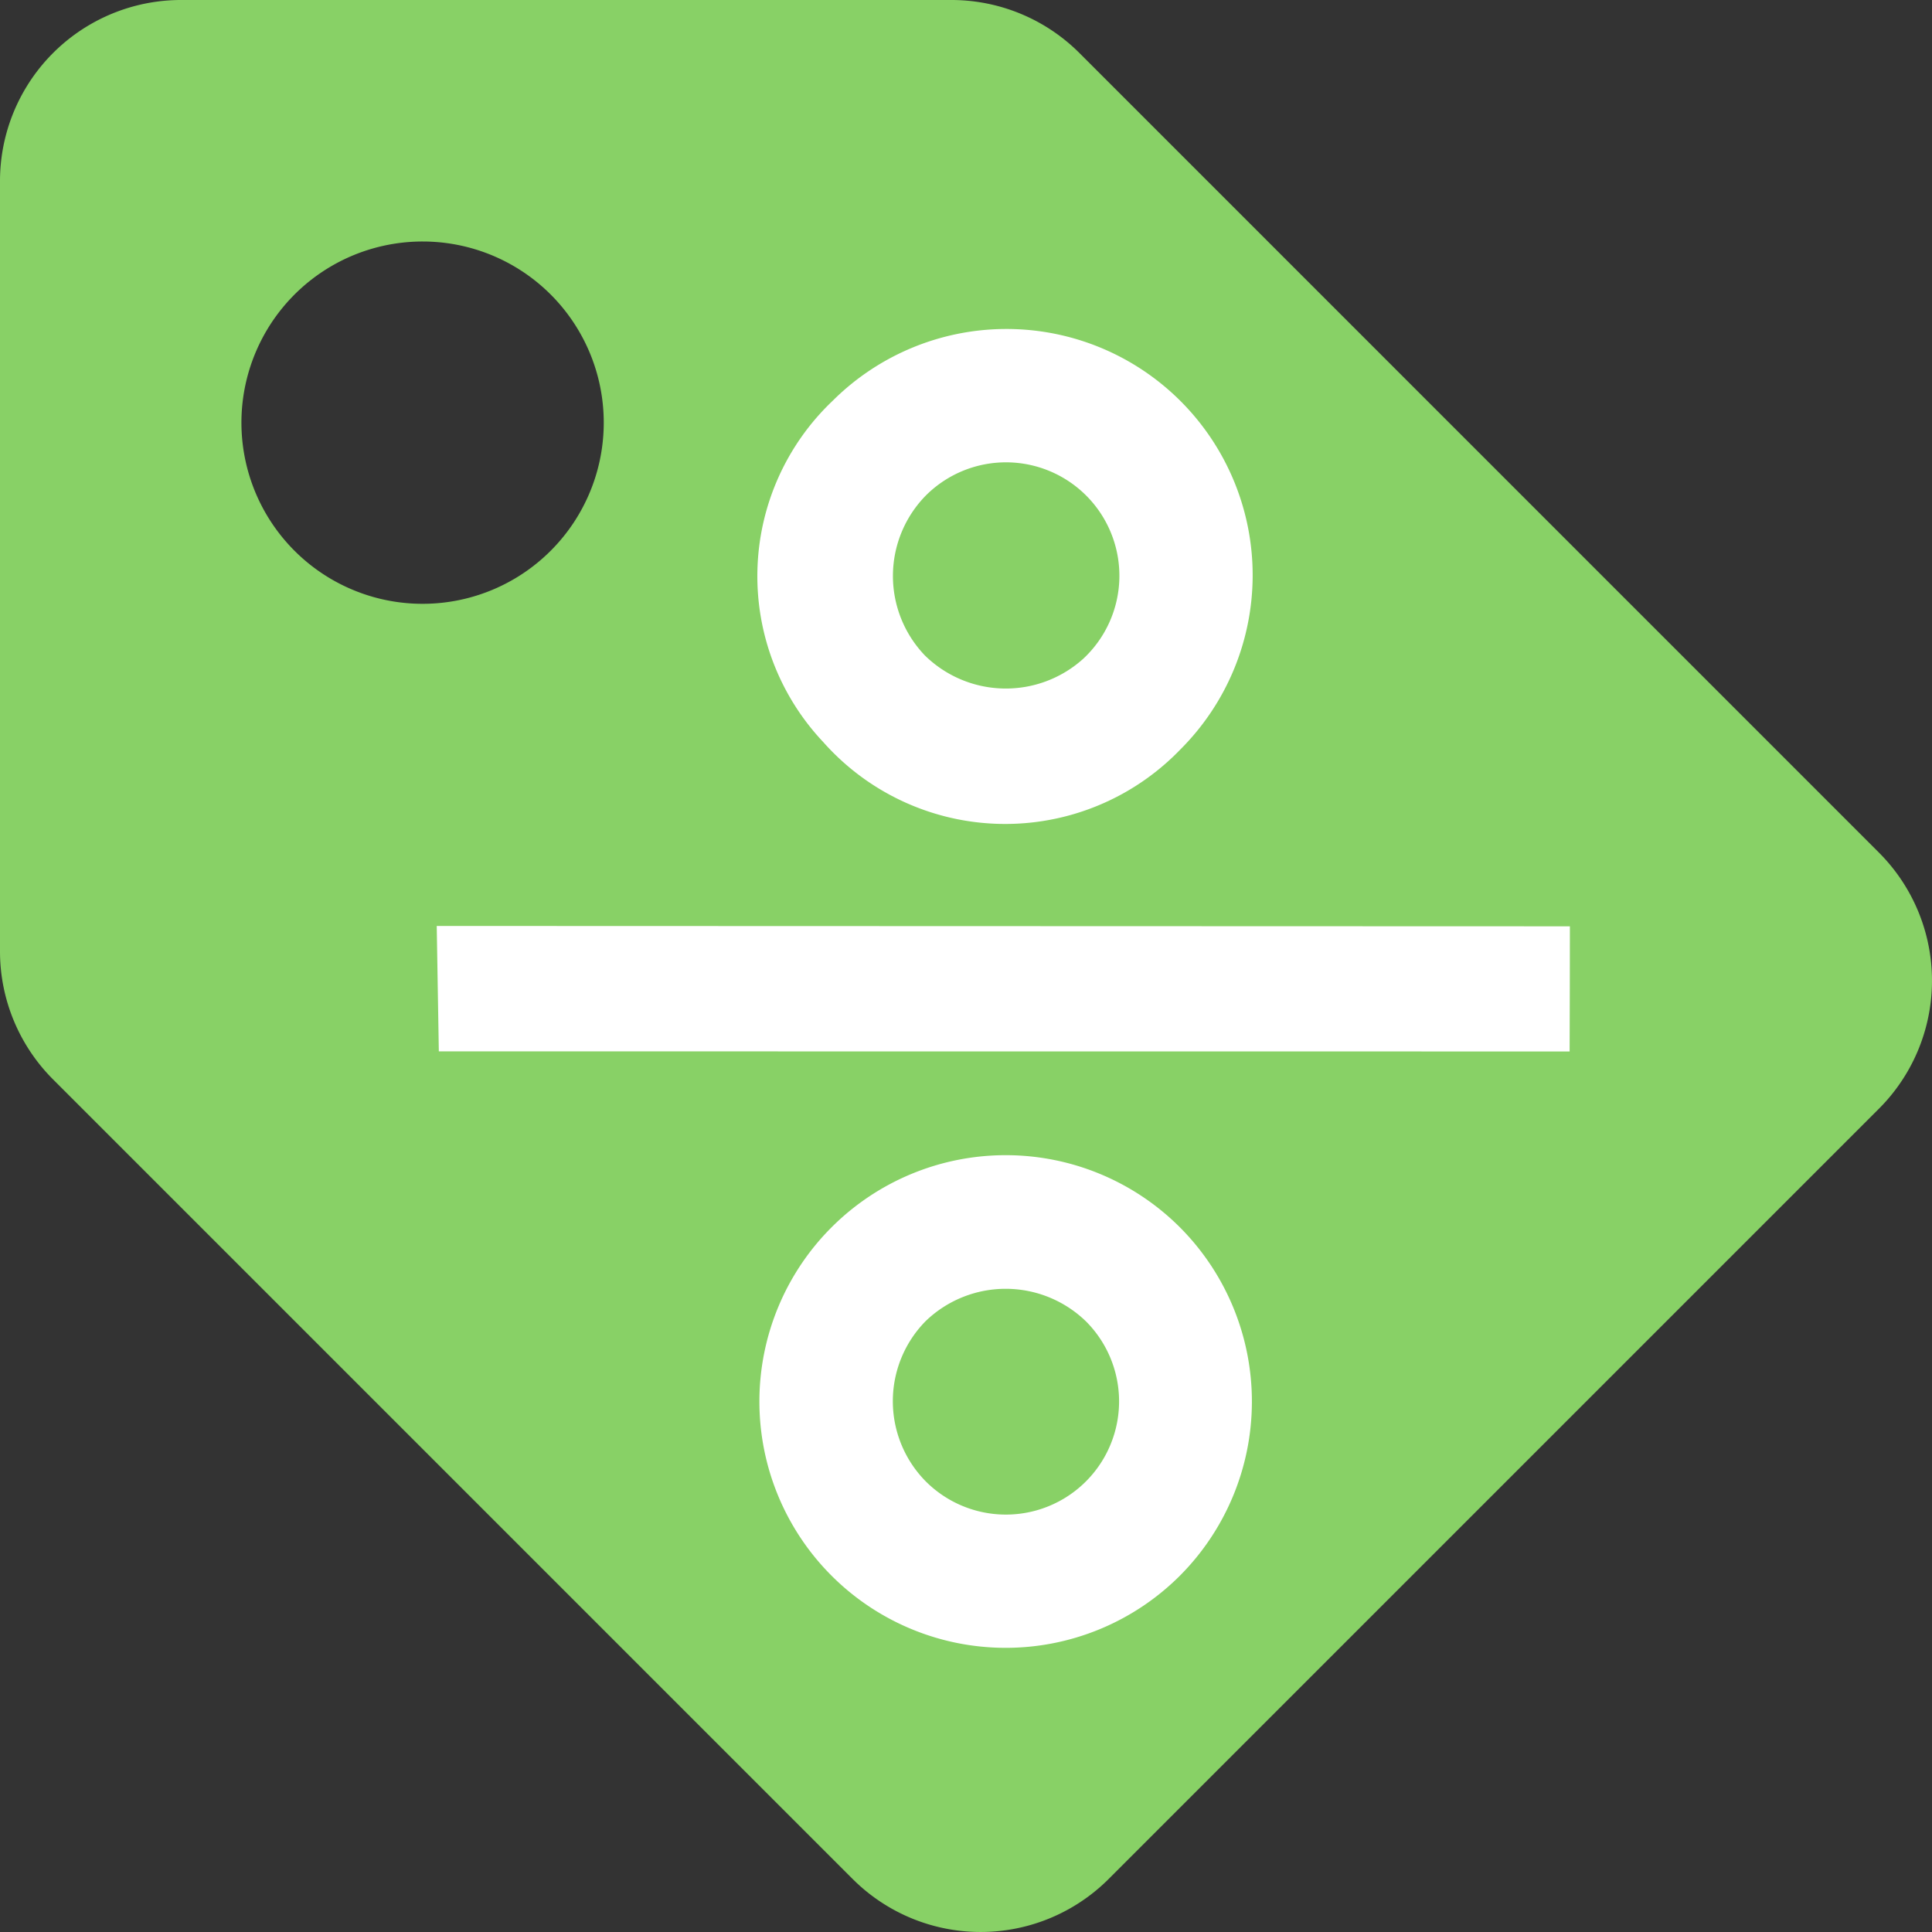 <svg xmlns="http://www.w3.org/2000/svg" width="30" height="30" viewBox="0 0 30 30">
  <rect x="0" y="0" width="30" height="30" fill="#333333" stroke="none"/>
  <g id="Group_2273" data-name="Group 2273" transform="translate(17971 -193.845)">
    <path id="Icon_awesome-tag" data-name="Icon awesome-tag" d="M0,14.773V2.813A2.812,2.812,0,0,1,2.813,0h11.96a2.812,2.812,0,0,1,1.989.824L29.176,13.239a2.812,2.812,0,0,1,0,3.977l-11.96,11.96a2.812,2.812,0,0,1-3.977,0L.824,16.761A2.812,2.812,0,0,1,0,14.773ZM6.563,3.75A2.813,2.813,0,1,0,9.375,6.563,2.812,2.812,0,0,0,6.563,3.75Z" transform="translate(-17971 193.845)" fill="#88d166"/>
    <g id="Group_2056" data-name="Group 2056" transform="translate(-17955.381 197.379) rotate(45)">
      <path id="Path_6944" data-name="Path 6944" d="M12.446,0,0,12.438l1.4,1.354L13.817,1.377C13.343.9,12.9.454,12.446,0Z" transform="translate(1.419 1.479)" fill="#fff"/>
      <path id="Path_6945" data-name="Path 6945" d="M7.646,3.82A3.823,3.823,0,0,0,0,3.8,3.755,3.755,0,0,0,3.644,7.654,3.775,3.775,0,0,0,7.646,3.82ZM2.063,3.812a1.761,1.761,0,1,1,3.521.068A1.794,1.794,0,0,1,3.808,5.587,1.783,1.783,0,0,1,2.063,3.812Z" fill="#fff"/>
      <path id="Path_6946" data-name="Path 6946" d="M3.836,0A3.825,3.825,0,1,0,7.652,3.834,3.831,3.831,0,0,0,3.836,0ZM3.821,5.58A1.772,1.772,0,0,1,2.065,3.819,1.79,1.79,0,0,1,3.833,2.064,1.758,1.758,0,0,1,3.821,5.58Z" transform="translate(9.061 9.066)" fill="#fff"/>
    </g>
  </g>
</svg>
